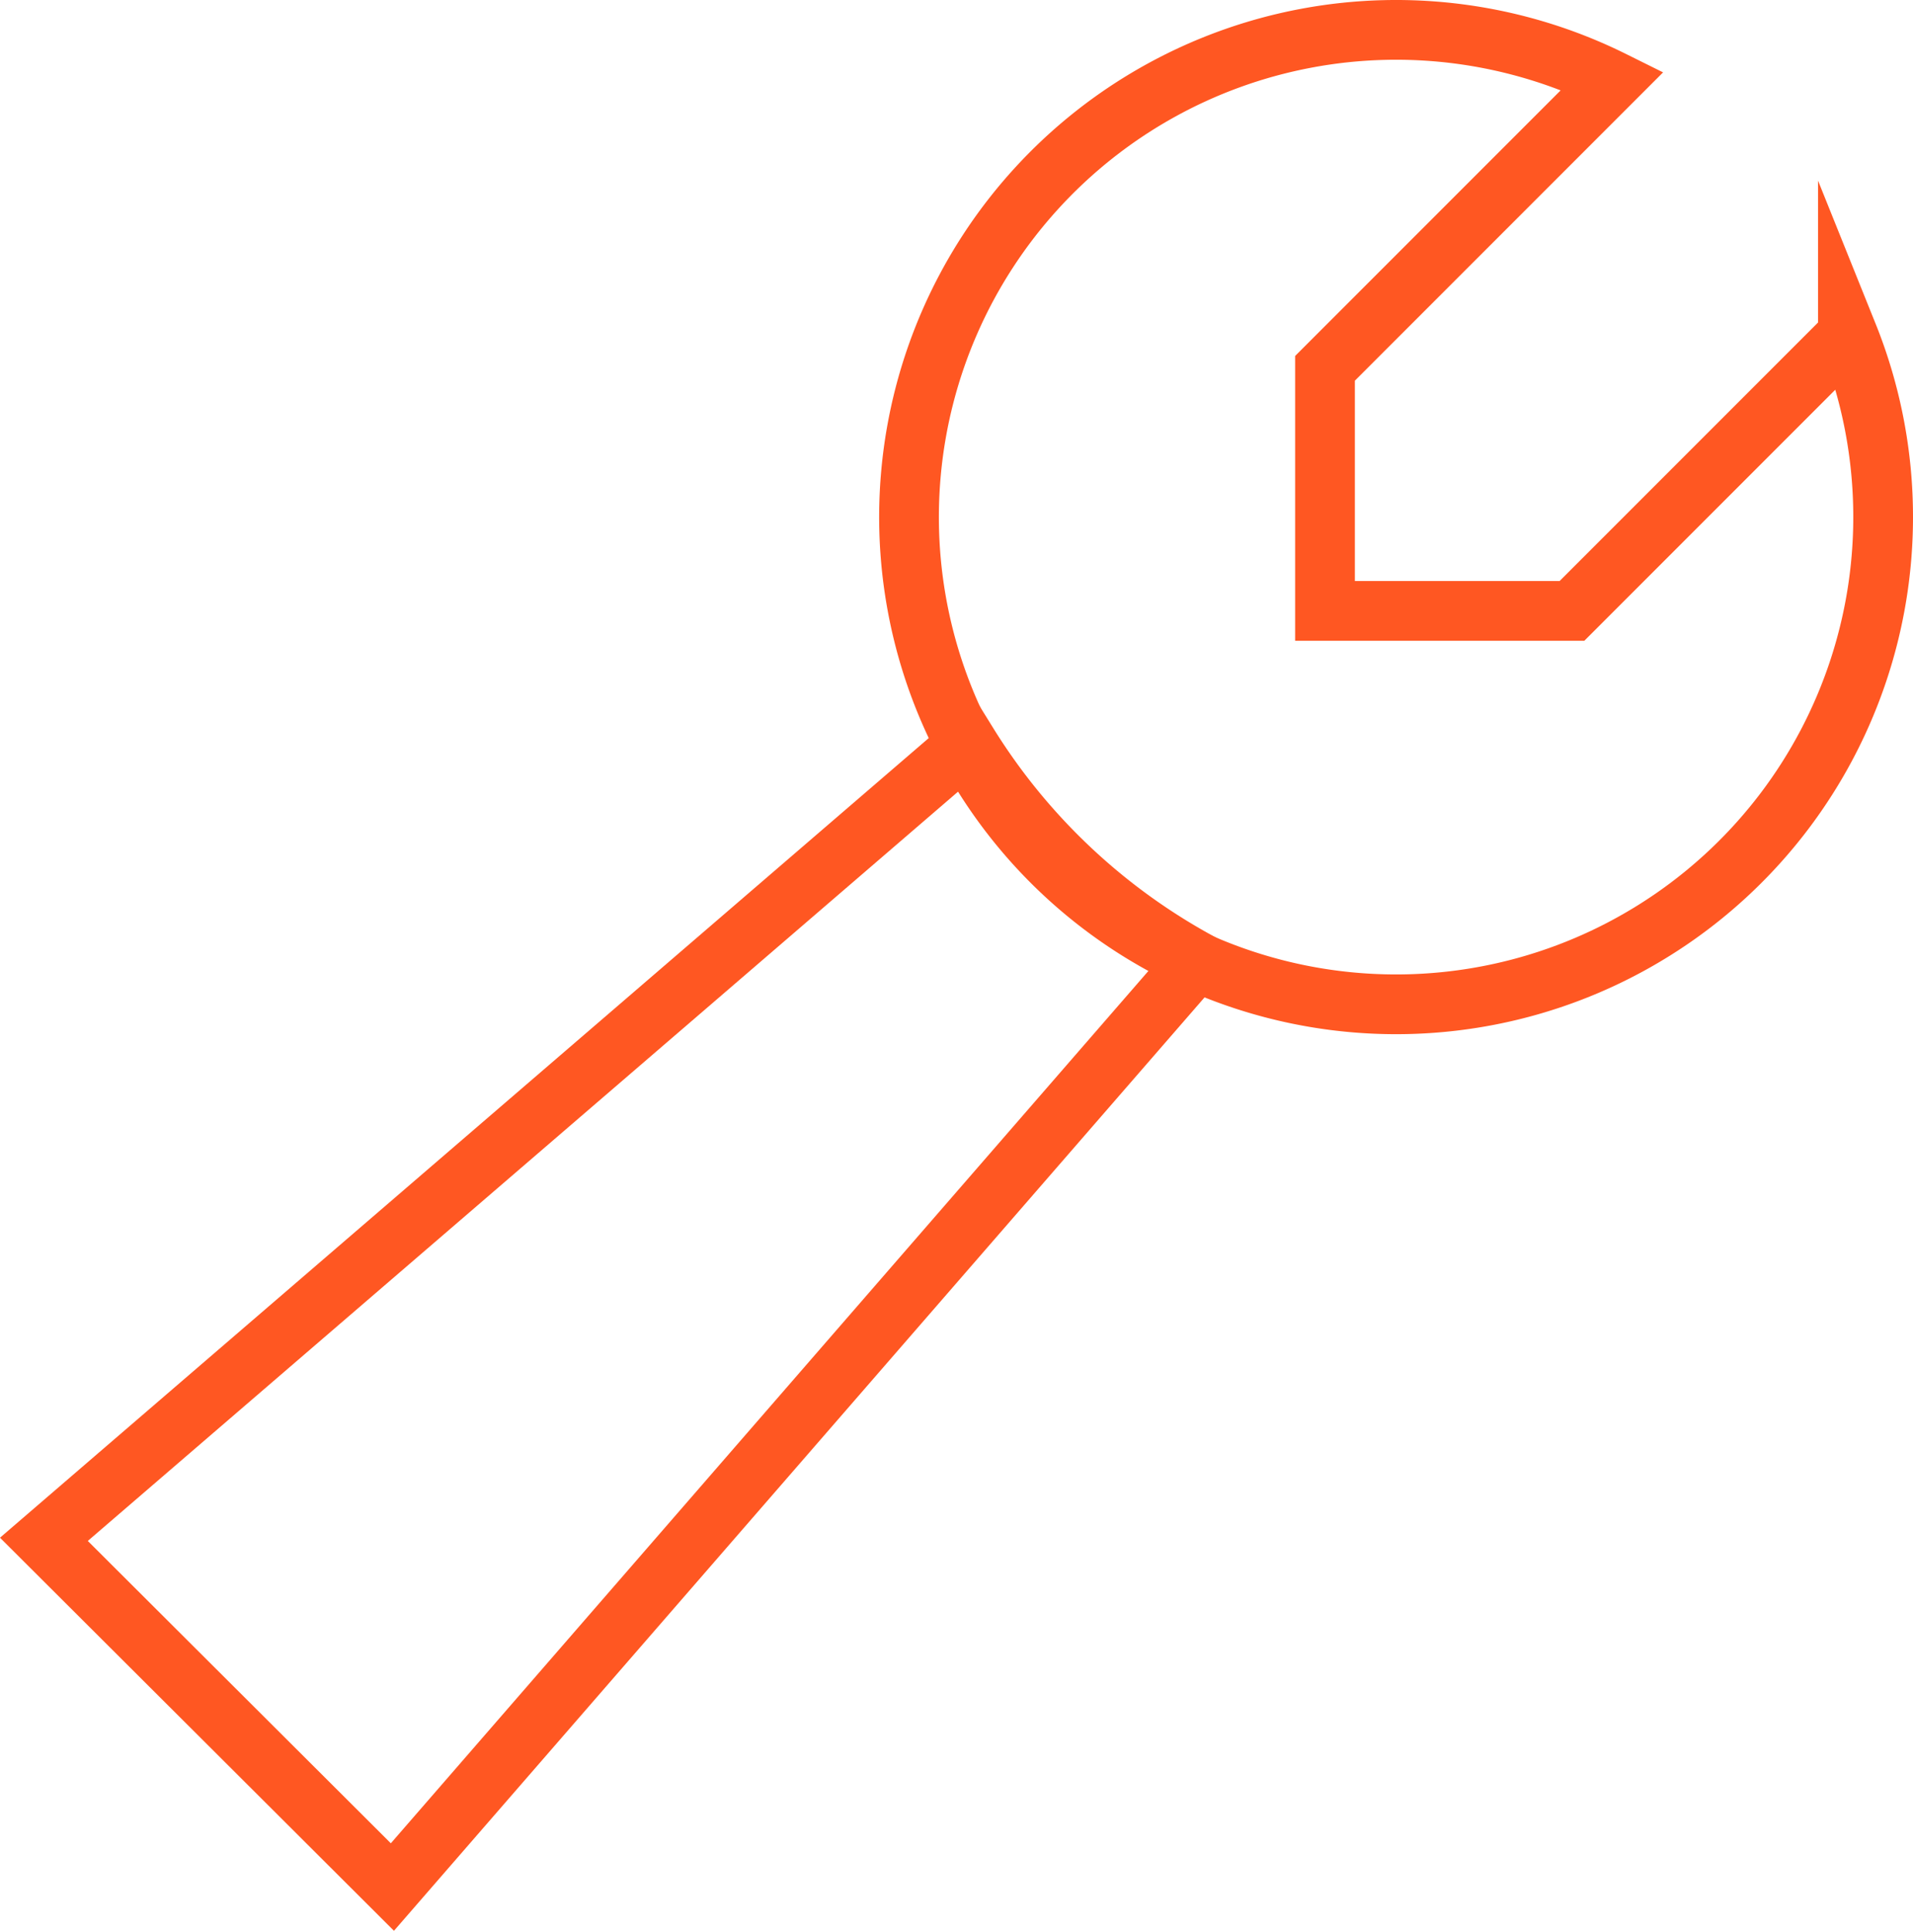 <svg xmlns="http://www.w3.org/2000/svg" viewBox="0 0 64.06 64.67"><defs><style>.cls-1{fill:none;stroke:#ff5722;stroke-linecap:square;stroke-miterlimit:10;stroke-width:2px;}</style></defs><g id="Livello_2" data-name="Livello 2"><g id="Livello_1-2" data-name="Livello 1"><path class="cls-1" d="M63.06,17.31A16.31,16.31,0,1,1,54,2.7l-9.63,9.63v8.12h8.27l9.24-9.24A16.32,16.32,0,0,1,63.06,17.31Z"/><path class="cls-1" d="M40.07,32.17l-26.93,31L1.47,51.53,32.41,24.9A20.8,20.8,0,0,0,40.07,32.17Z"/></g></g></svg>